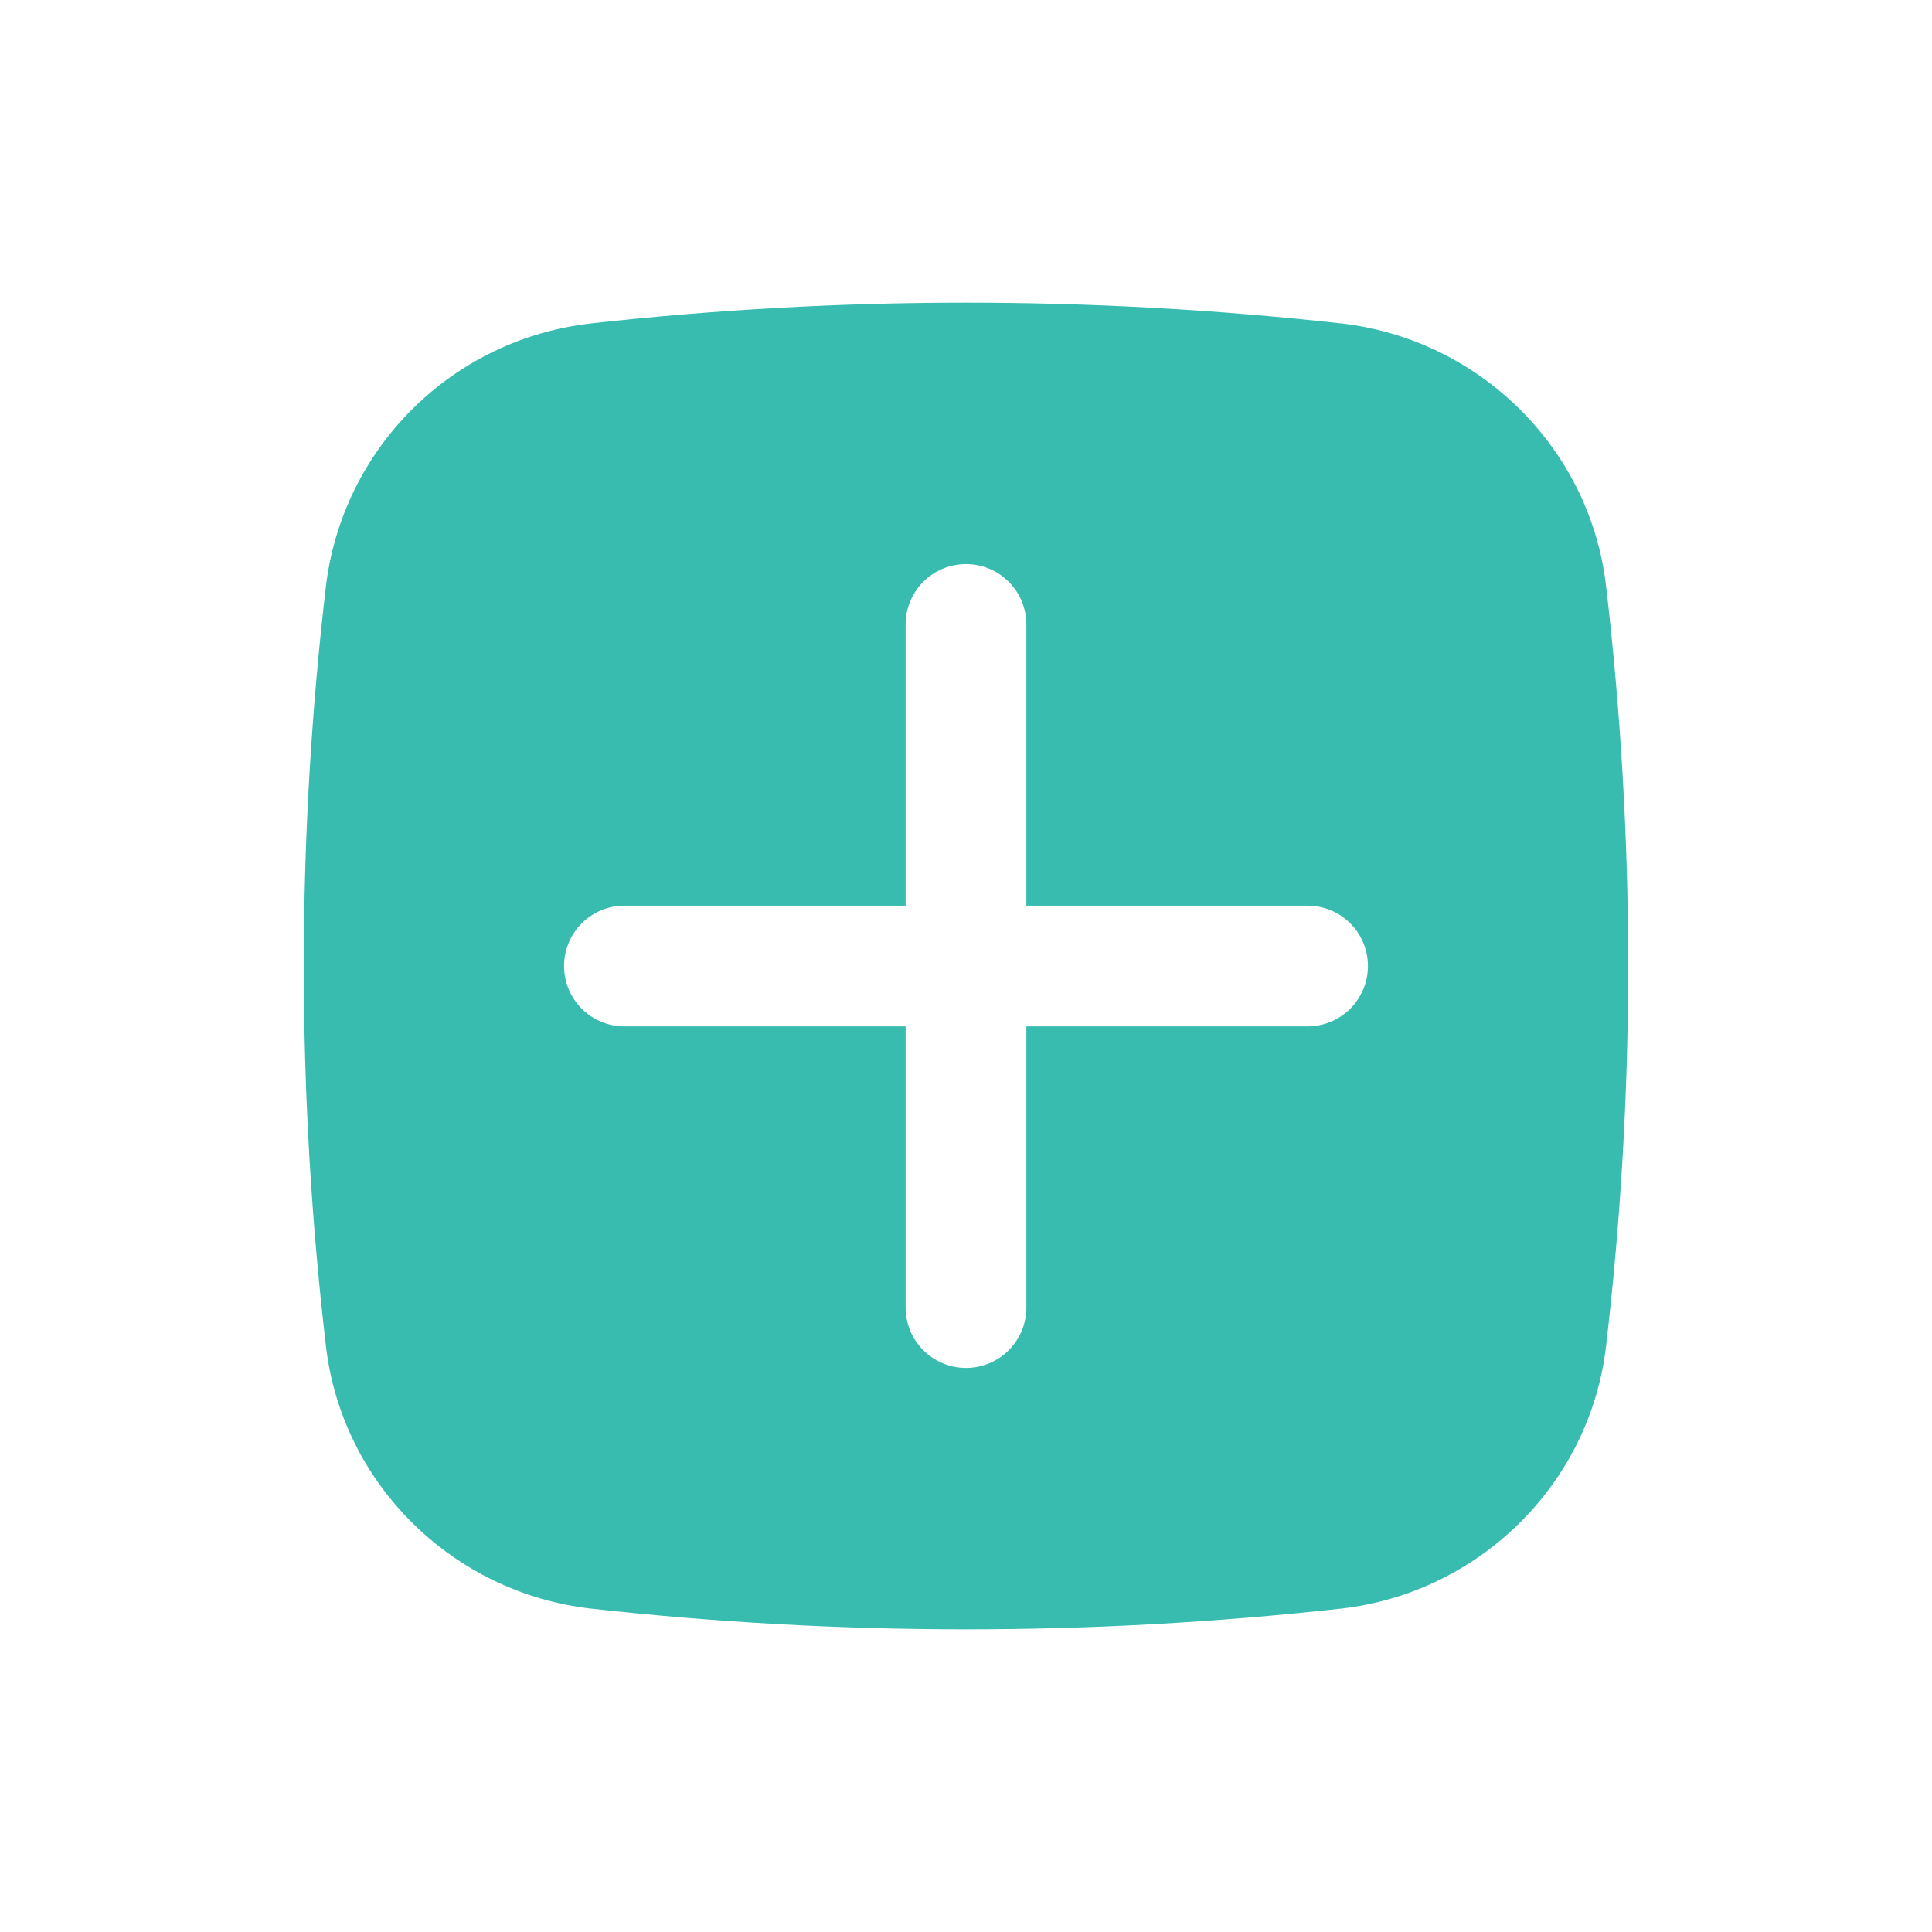<svg width="76" height="76" viewBox="0 0 76 76" fill="none" xmlns="http://www.w3.org/2000/svg">
<path fill-rule="evenodd" clip-rule="evenodd" d="M23.259 12.721C33.056 11.636 42.943 11.636 52.741 12.721C58.165 13.329 62.542 17.601 63.178 23.045C64.339 32.982 64.339 43.02 63.178 52.957C62.542 58.4 58.165 62.672 52.741 63.28C42.943 64.365 33.056 64.365 23.259 63.28C17.834 62.672 13.458 58.4 12.822 52.957C11.661 43.021 11.661 32.984 12.822 23.048C13.144 20.403 14.349 17.945 16.243 16.071C18.137 14.197 20.608 13.018 23.256 12.724M38 22.19C38.63 22.19 39.234 22.44 39.679 22.885C40.125 23.331 40.375 23.935 40.375 24.565V35.626H51.436C52.066 35.626 52.67 35.876 53.115 36.321C53.561 36.767 53.811 37.371 53.811 38.001C53.811 38.631 53.561 39.235 53.115 39.68C52.67 40.126 52.066 40.376 51.436 40.376H40.375V51.437C40.375 52.067 40.125 52.671 39.679 53.116C39.234 53.562 38.63 53.812 38 53.812C37.37 53.812 36.766 53.562 36.321 53.116C35.875 52.671 35.625 52.067 35.625 51.437V40.376H24.564C23.934 40.376 23.33 40.126 22.884 39.68C22.439 39.235 22.189 38.631 22.189 38.001C22.189 37.371 22.439 36.767 22.884 36.321C23.33 35.876 23.934 35.626 24.564 35.626H35.625V24.565C35.625 23.935 35.875 23.331 36.321 22.885C36.766 22.44 37.37 22.19 38 22.19Z" fill="#38BCB0"/>
</svg>
